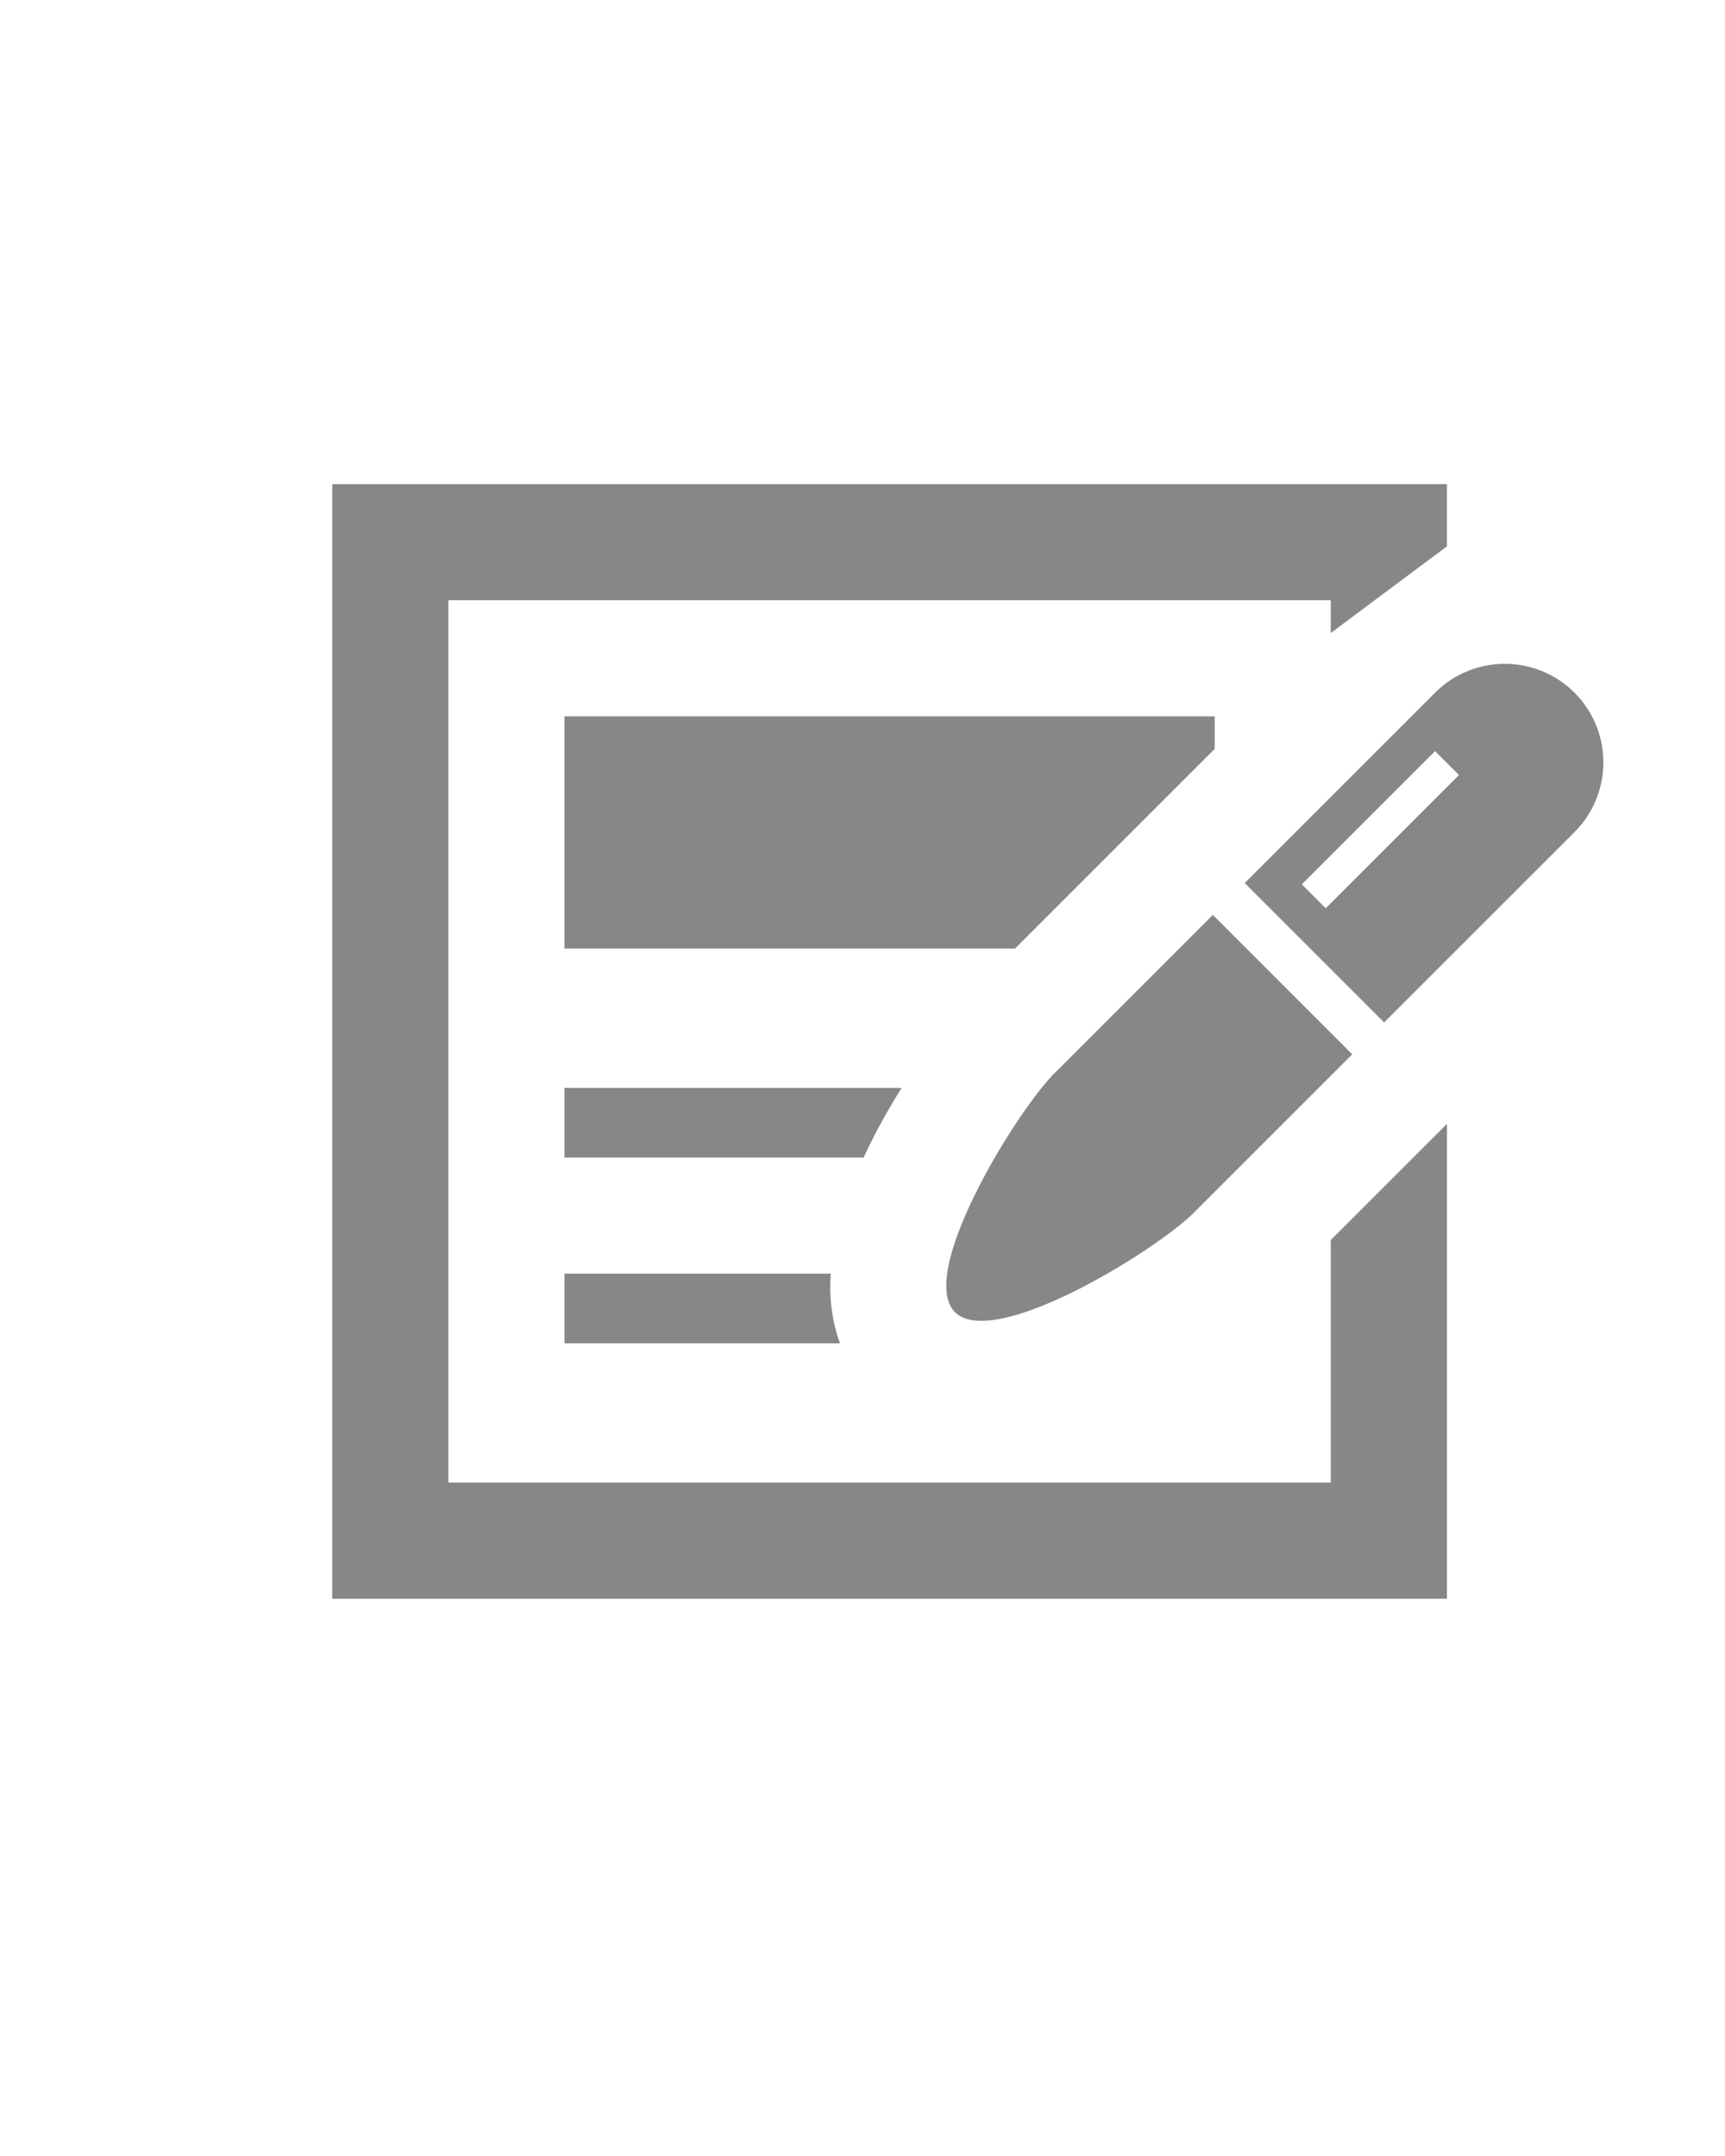 <svg id="_レイヤー_2" data-name="レイヤー 2" xmlns="http://www.w3.org/2000/svg" width="40" height="50" viewBox="0 0 40 50"><defs><style>.cls-2{fill:#878787}</style></defs><g id="_レイヤー_1-2" data-name="レイヤー 1"><path class="cls-2" d="M13.09 21.998h10.446l4.588-4.588.043-.043v-.754H13.089v5.385z"/><path class="cls-2" d="M30.86 34.383H10.396V13.921h20.462v.76l2.693-2.01v-1.443H7.704v25.848h25.848V26.064l-2.693 2.692v5.627z"/><path class="cls-2" d="M20.908 25.23H13.09v1.615h6.936c.264-.571.57-1.12.883-1.616zm-7.818 4.307v1.615h6.386a3.872 3.872 0 01-.21-1.615h-6.177zm11.363-4.649c-.892.893-3.201 4.65-2.309 5.542.893.893 4.65-1.416 5.542-2.309l3.67-3.67-3.232-3.233-3.67 3.67zm12.057-8.824a2.286 2.286 0 00-3.232 0l-4.415 4.415 3.233 3.232 4.414-4.414a2.286 2.286 0 000-3.233zm-5.769 5l-.554-.554 3.09-3.09.554.553-3.09 3.091z"/><path fill="none" d="M0 0h40v50H0z"/></g></svg>